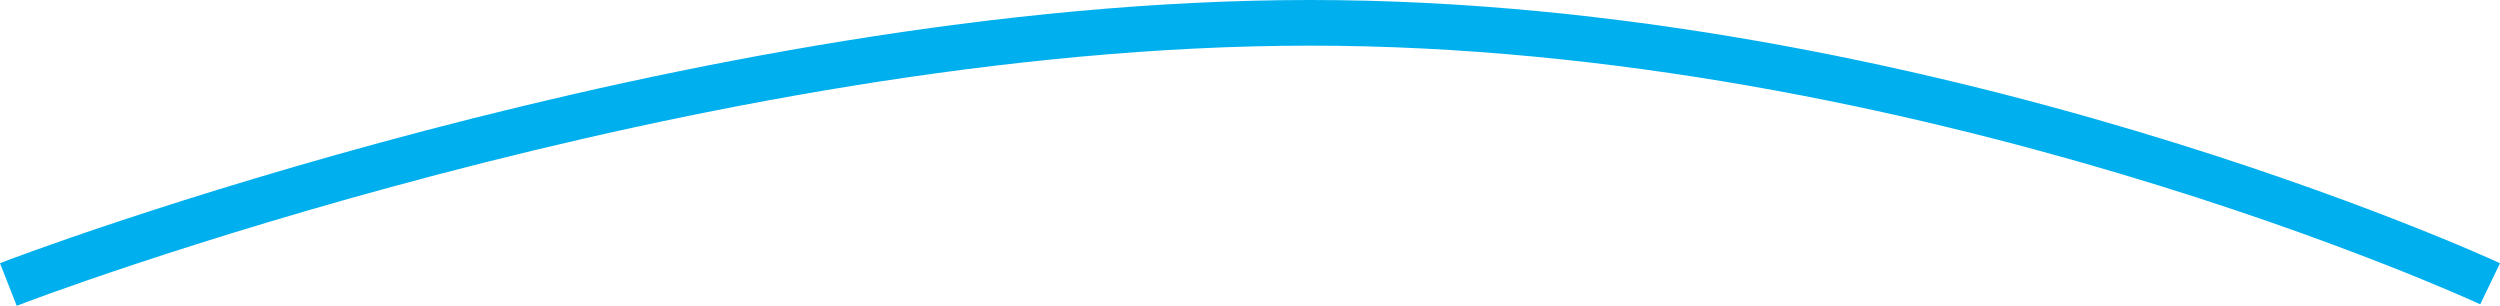 <?xml version="1.0" encoding="utf-8"?>
<!-- Generator: Adobe Illustrator 25.3.1, SVG Export Plug-In . SVG Version: 6.00 Build 0)  -->
<svg version="1.1" id="Layer_1" xmlns="http://www.w3.org/2000/svg" xmlns:xlink="http://www.w3.org/1999/xlink" x="0px" y="0px"
	 viewBox="0 0 164.3 20.1" style="enable-background:new 0 0 164.3 20.1;" xml:space="preserve">
<style type="text/css">
	.st0{fill:#00AFED;}
</style>
<path class="st0" d="M1.1,20.1L0,17.3C0.4,17.1,45.5,0,86.1,0c40.6,0,77.8,17.1,78.2,17.3L163,20c-0.4-0.2-37-17-76.9-17
	C46.1,3,1.5,19.9,1.1,20.1z"/>
</svg>
